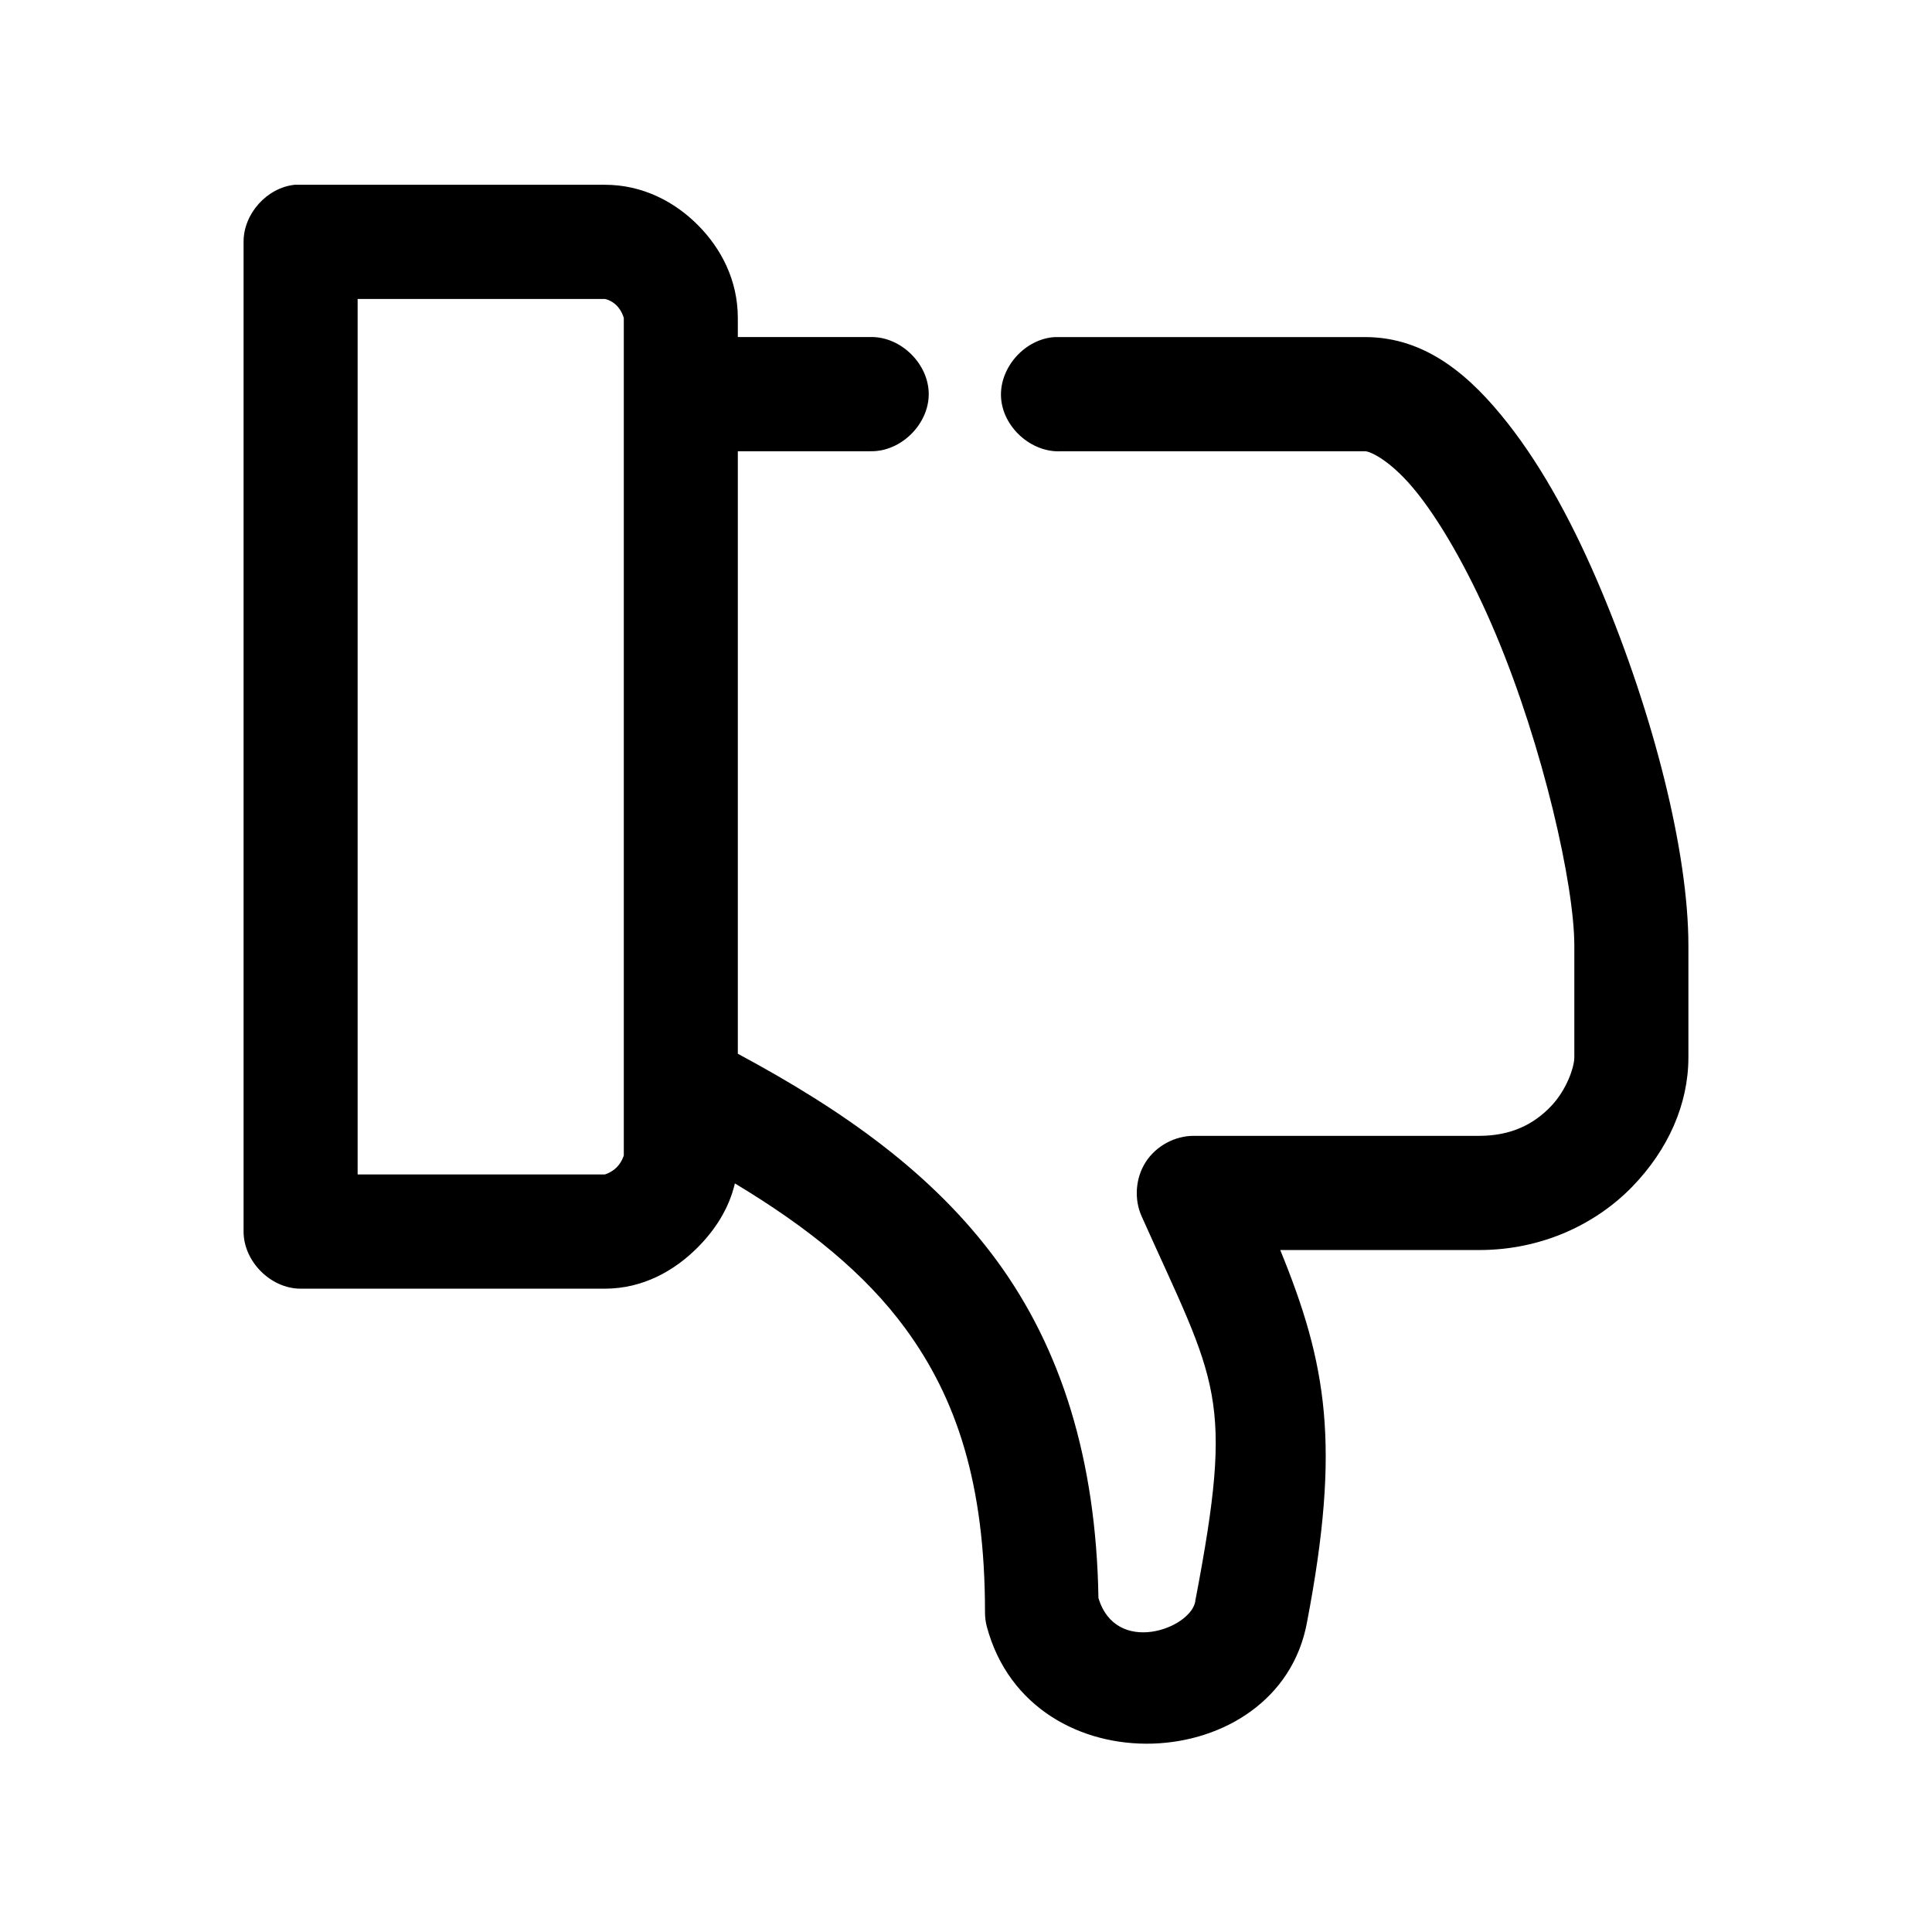 <?xml version="1.0" encoding="UTF-8"?>
<!-- Uploaded to: SVG Repo, www.svgrepo.com, Generator: SVG Repo Mixer Tools -->
<svg fill="#000000" width="800px" height="800px" version="1.1" viewBox="144 144 512 512" xmlns="http://www.w3.org/2000/svg">
 <path d="m222.09 192.97c-7.375 0.773-13.578 7.707-13.539 15.133v262.28c0 7.922 7.199 15.129 15.113 15.133h80.609c10.074-0.004 18.406-4.715 24.562-10.875 4.582-4.586 8.332-10.242 9.918-17.023 19.312 11.613 34.477 23.852 45.184 38.457 13.582 18.523 21.098 41.199 21.098 75.027-0.016 1.328 0.145 2.656 0.473 3.941 11.609 43.363 77.387 39.758 84.859-1.102 9-46.988 5.25-68.457-7.086-98.668h52.742c16.922 0 31.191-7.106 40.621-16.863 9.426-9.762 14.801-21.75 14.801-34.203v-29.633c0-24.754-9.234-61.145-23.145-94.254-6.957-16.555-15.113-31.91-24.719-44.133-9.602-12.223-21.441-22.855-37.785-22.855h-82.184c-7.914 0.41-14.742 7.996-14.328 15.918 0.414 7.922 7.988 14.758 15.902 14.344h80.609c1.32 0 7.078 2.523 14.012 11.348 6.934 8.824 14.363 22.293 20.625 37.199 12.523 29.812 20.781 66.395 20.781 82.434v29.633c0 2.539-1.969 8.598-6.297 13.082-4.328 4.484-10.23 7.723-18.895 7.723h-75.57c-5.059-0.051-10.055 2.66-12.805 6.91s-3.16 9.922-1.051 14.523c19.953 44.531 24.641 47.141 14.168 101.82v0.156c-1.328 7.254-21.062 14.422-25.664-0.945-0.602-36.777-9.914-66.168-26.922-89.371-16.973-23.148-40.668-39.828-68.645-54.852v-159.67h35.266c7.984 0.113 15.328-7.137 15.328-15.133s-7.344-15.246-15.328-15.133h-35.266v-5.043c0-9.996-4.394-18.391-10.547-24.59-6.152-6.195-14.641-10.719-24.719-10.719h-82.184zm16.688 30.262h65.496c0.18 0 1.789 0.363 3.148 1.734s1.891 3.219 1.891 3.309v221.93s-0.484 1.746-1.891 3.152c-1.402 1.406-3.148 1.891-3.148 1.891h-65.496z"/>
</svg>